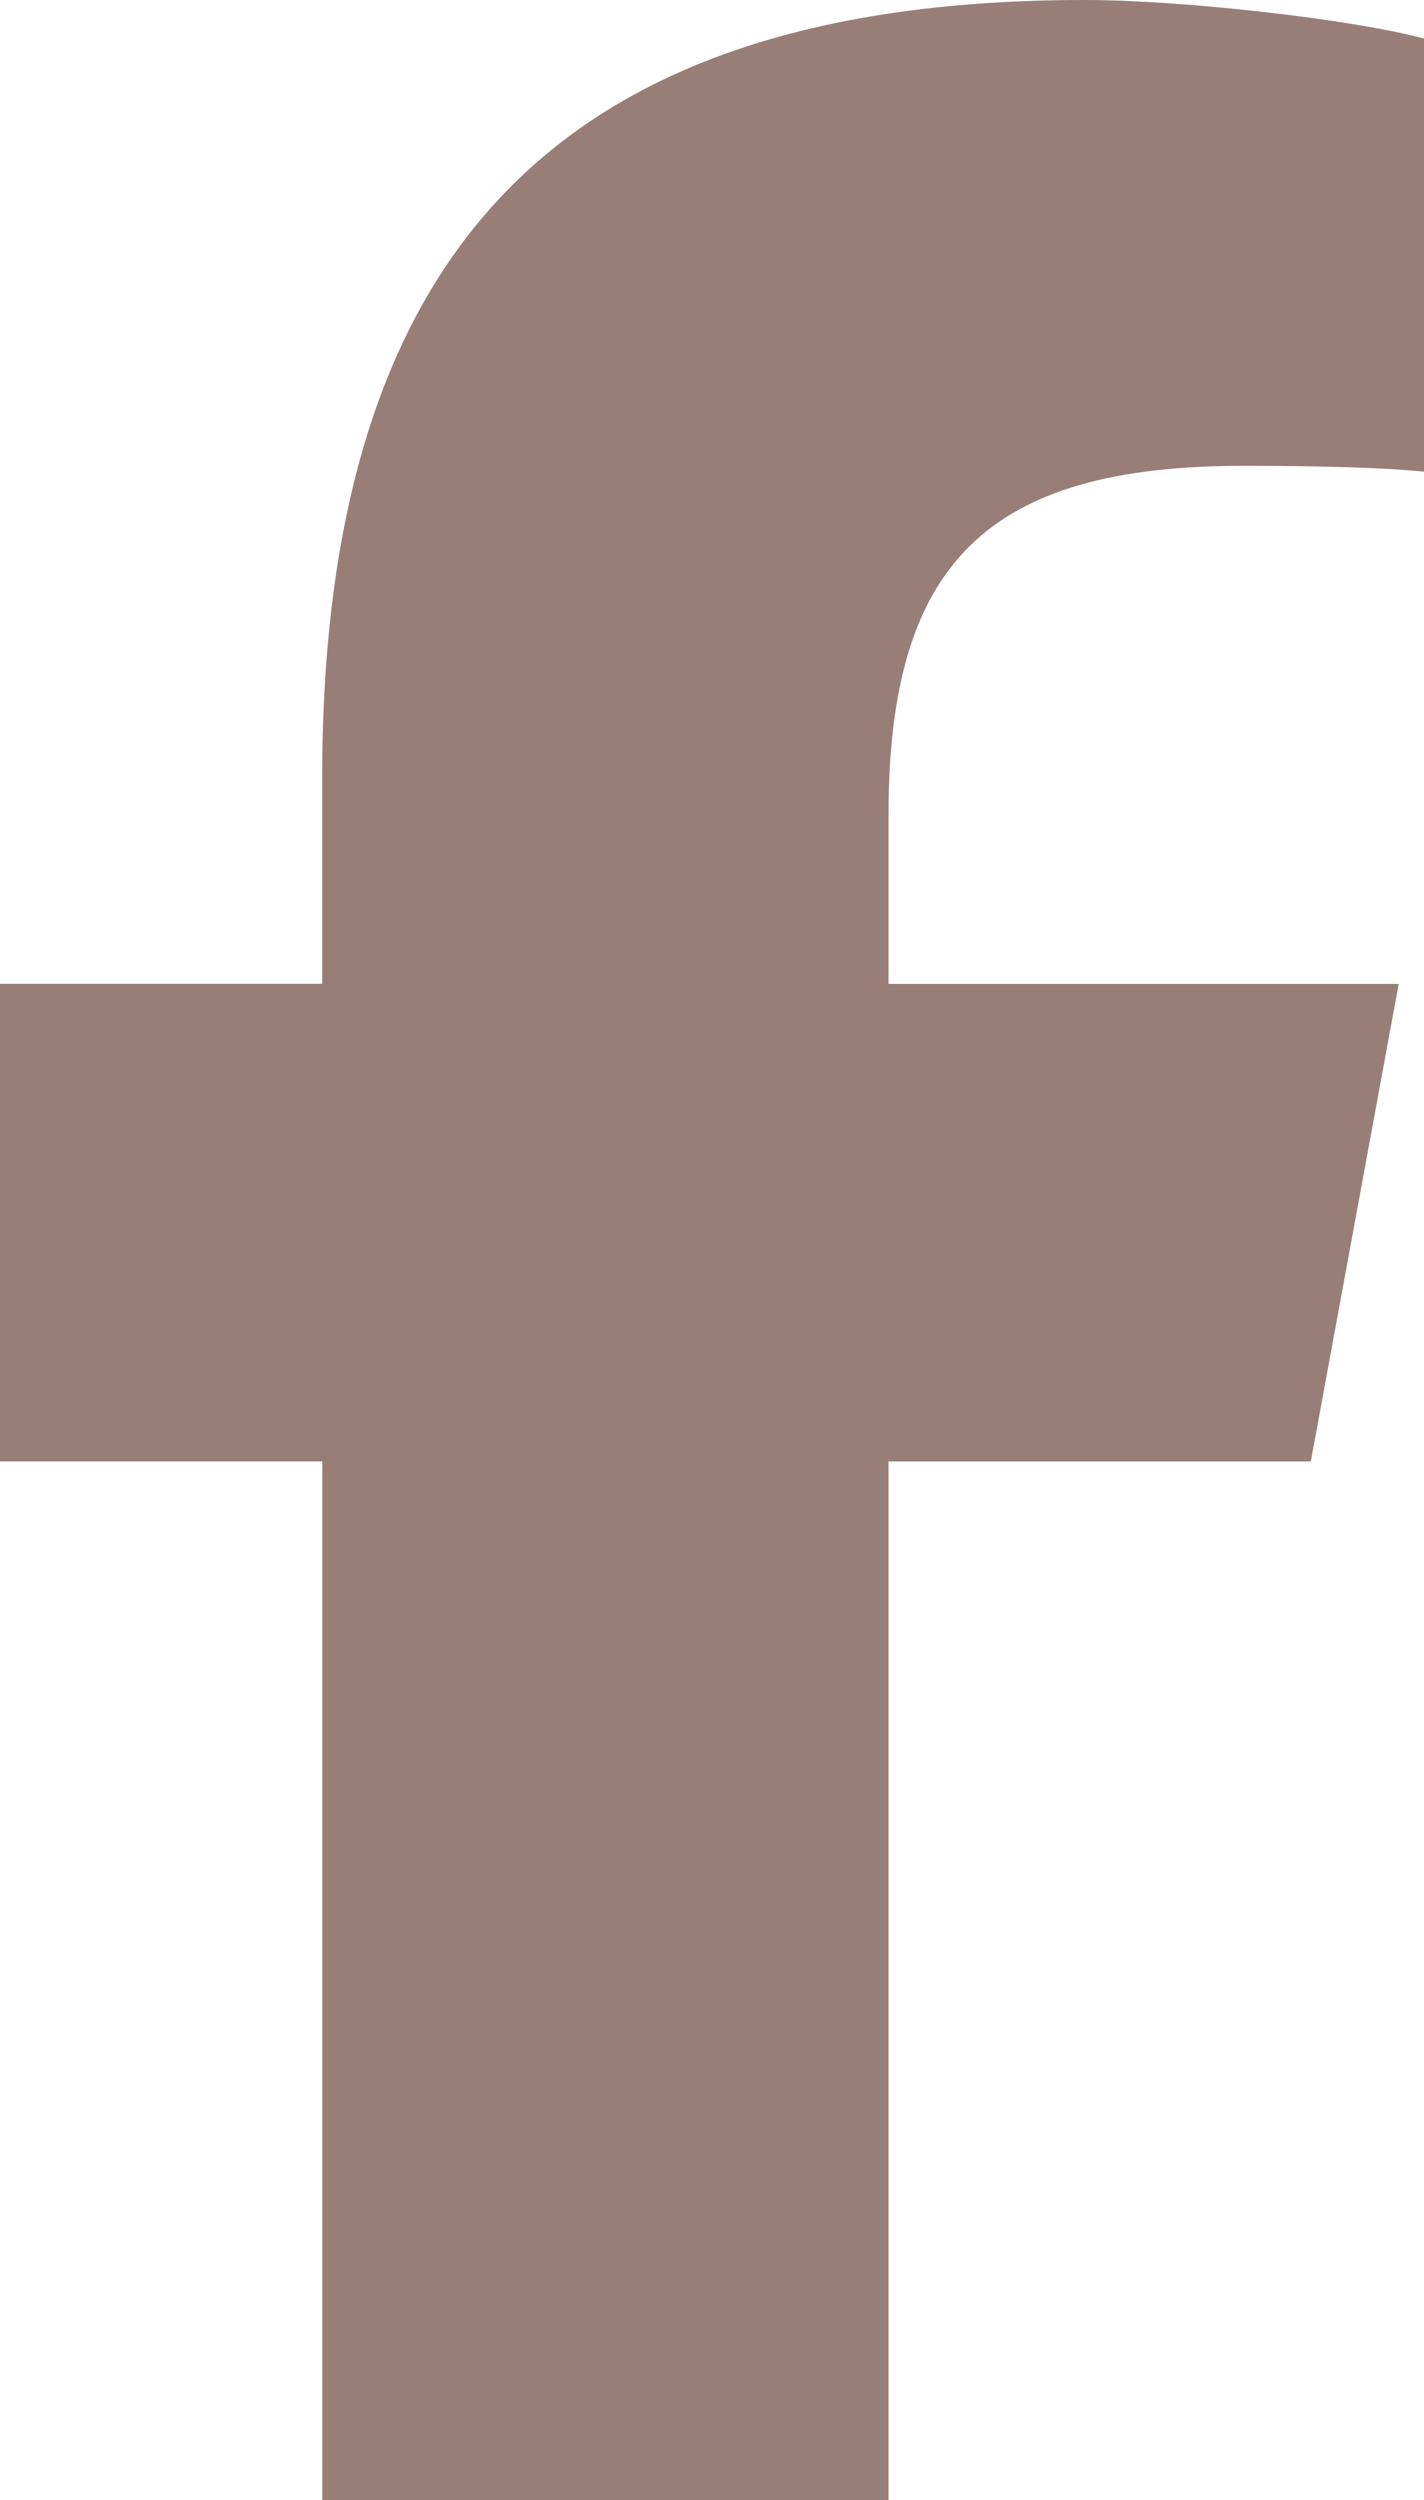 <?xml version="1.0" encoding="UTF-8"?><svg id="Ebene_1" xmlns="http://www.w3.org/2000/svg" viewBox="0 0 138.39 242.91"><defs><style>.cls-1{fill:#997e77;}</style></defs><path class="cls-1" d="M31.32,142v100.91h55.03v-100.91h41.04l8.54-46.4h-49.58v-16.42c0-24.53,9.63-33.92,34.49-33.92,7.73,0,13.95.19,17.55.57V3.75c-6.78-1.85-23.39-3.75-32.97-3.75C54.7,0,31.31,23.96,31.31,75.62v19.97H0v46.4h31.32Z"/></svg>